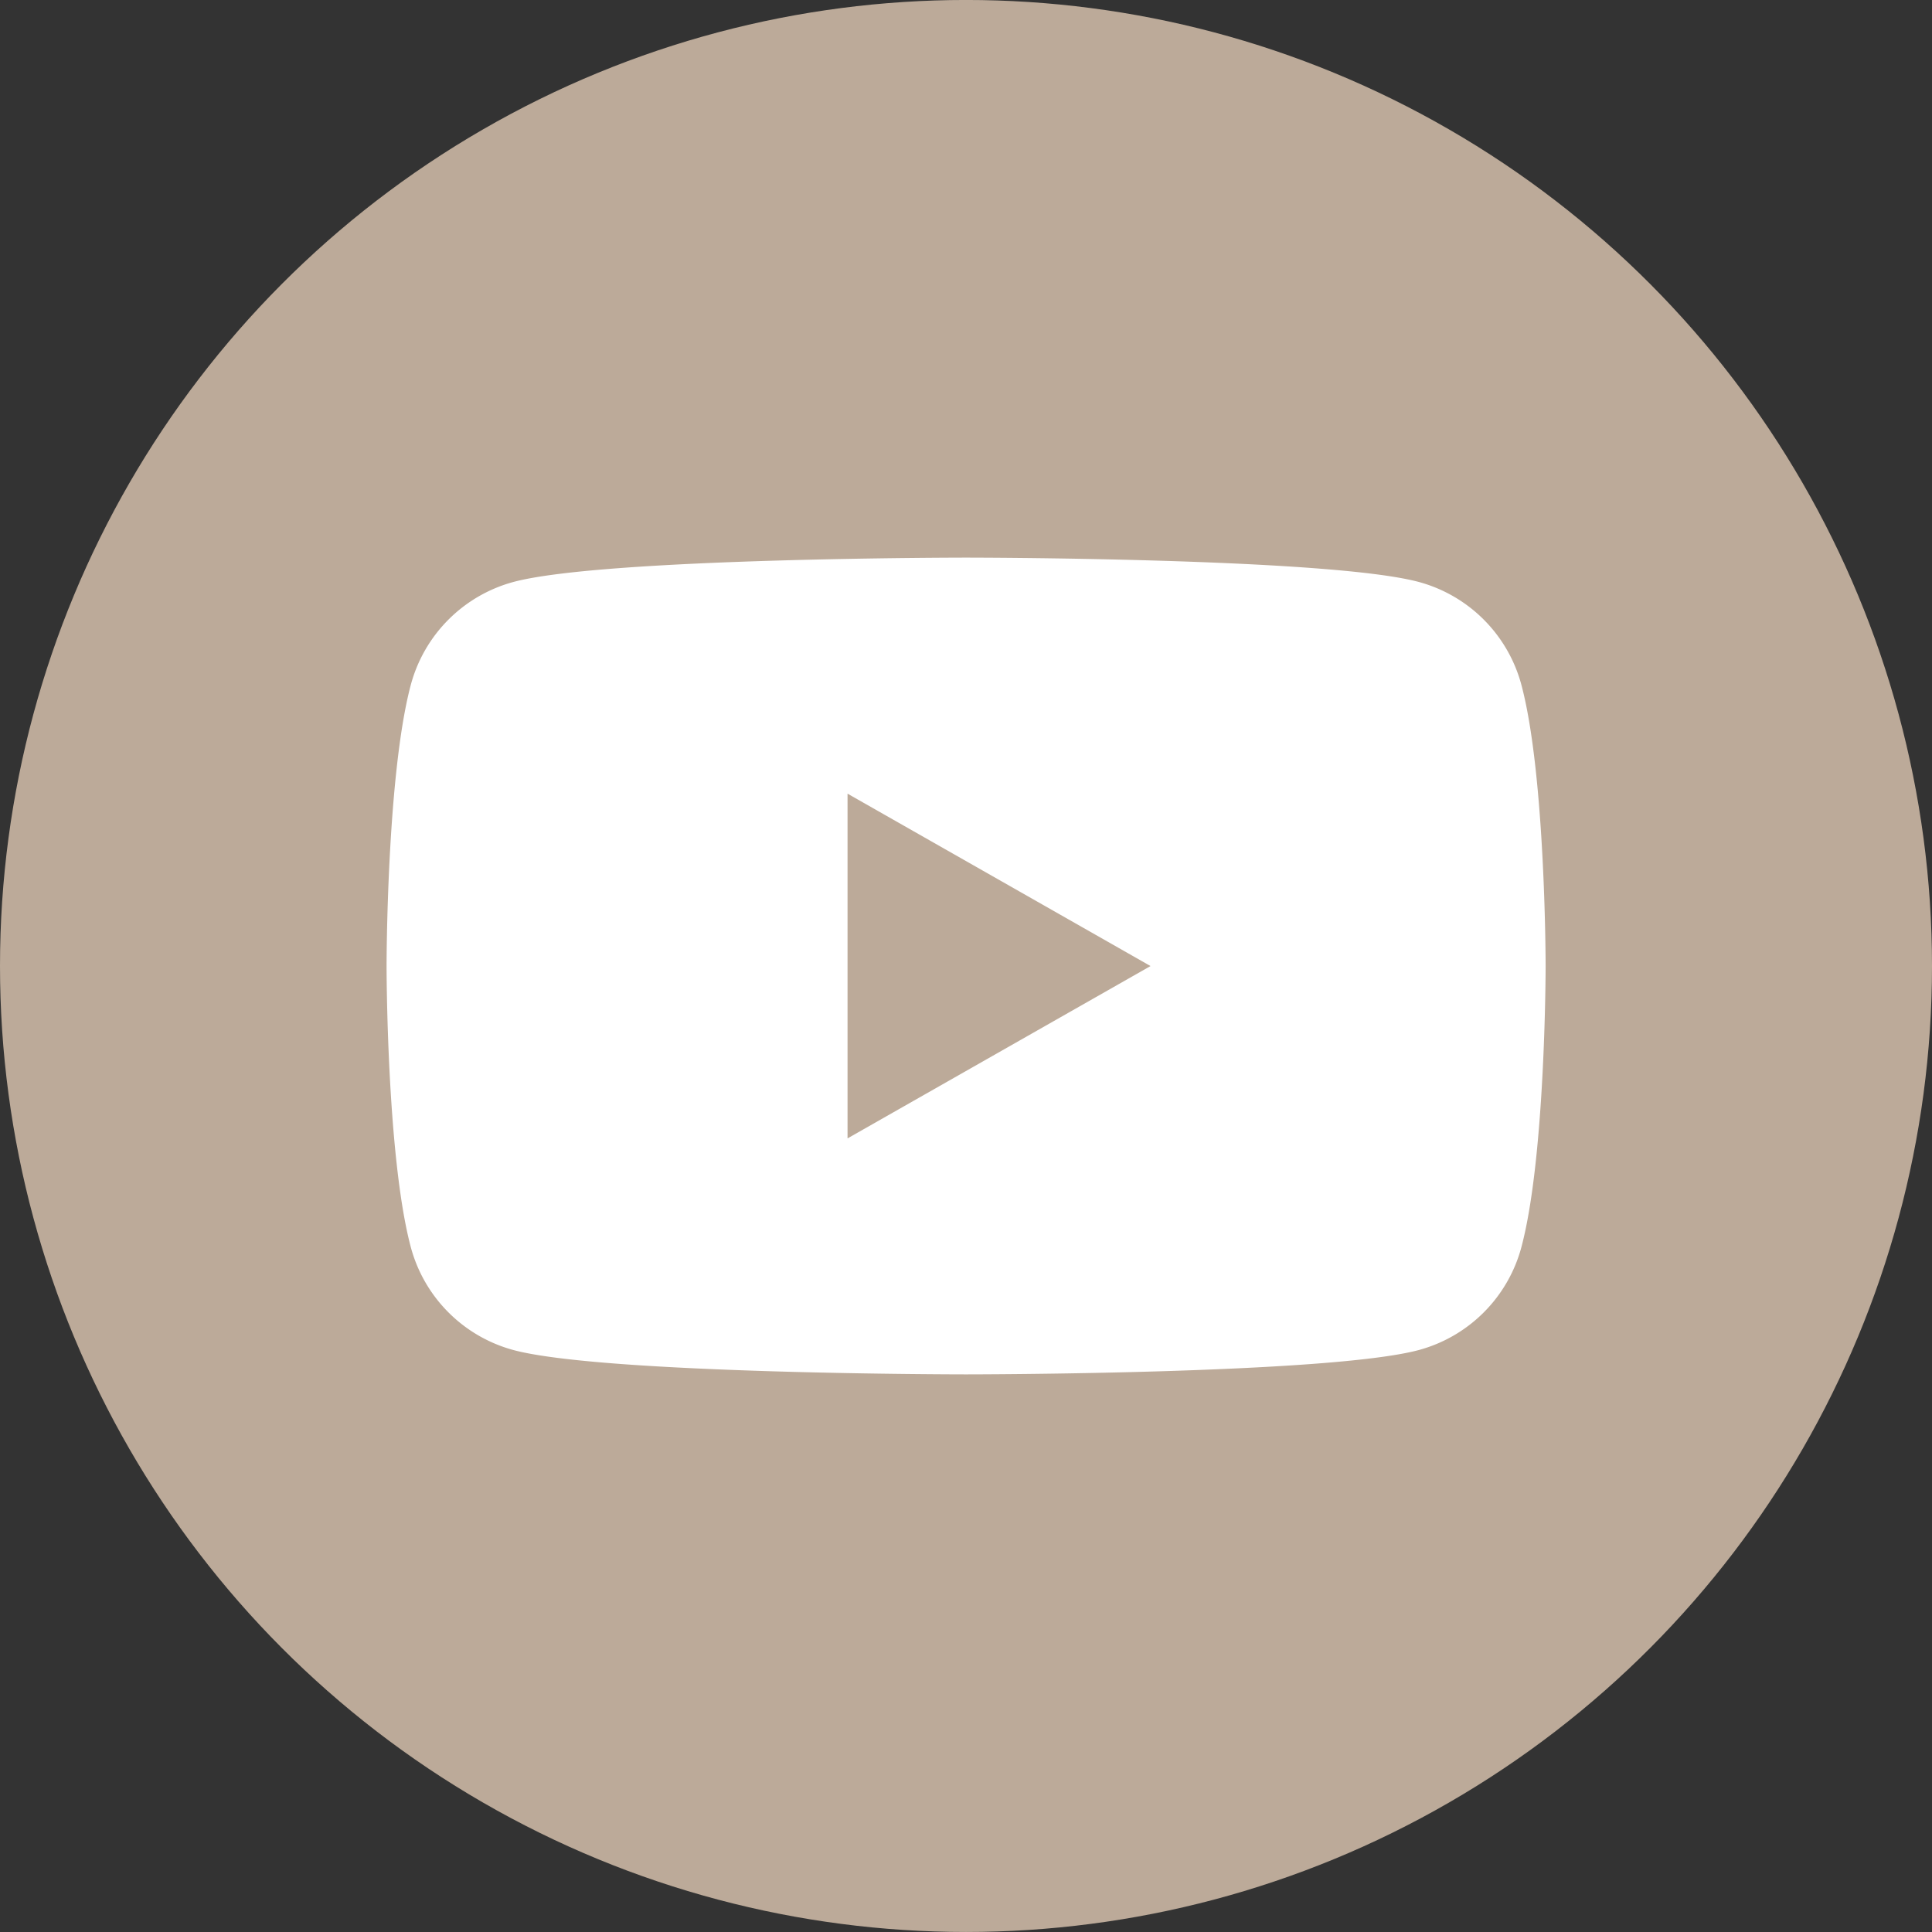 <svg xmlns="http://www.w3.org/2000/svg" width="80" height="80" viewBox="0 0 80 80">
  <rect x="0" y="0" width="80" height="80" fill="#333333" stroke="none"/>
  <g id="グループ_234" data-name="グループ 234" transform="translate(-4251.899 -12949.189)">
    <circle id="楕円形_59" data-name="楕円形 59" cx="40" cy="40" r="40" transform="translate(4251.899 12949.188)" fill="#bcaa99"/>
    <path id="パス_131" data-name="パス 131" d="M4314.9,12977.56a6.032,6.032,0,0,0-4.243-4.271c-3.744-1.01-18.754-1.01-18.754-1.01s-15.01,0-18.753,1.01a6.034,6.034,0,0,0-4.244,4.271c-1,3.769-1,11.63-1,11.63s0,7.859,1,11.628a6.033,6.033,0,0,0,4.244,4.271c3.743,1.01,18.753,1.01,18.753,1.01s15.01,0,18.754-1.01a6.03,6.03,0,0,0,4.243-4.271c1-3.769,1-11.628,1-11.628S4315.9,12981.328,4314.9,12977.56Zm-27.906,18.767v-14.274l12.546,7.138Z" fill="#fff"/>
  </g>
</svg>
